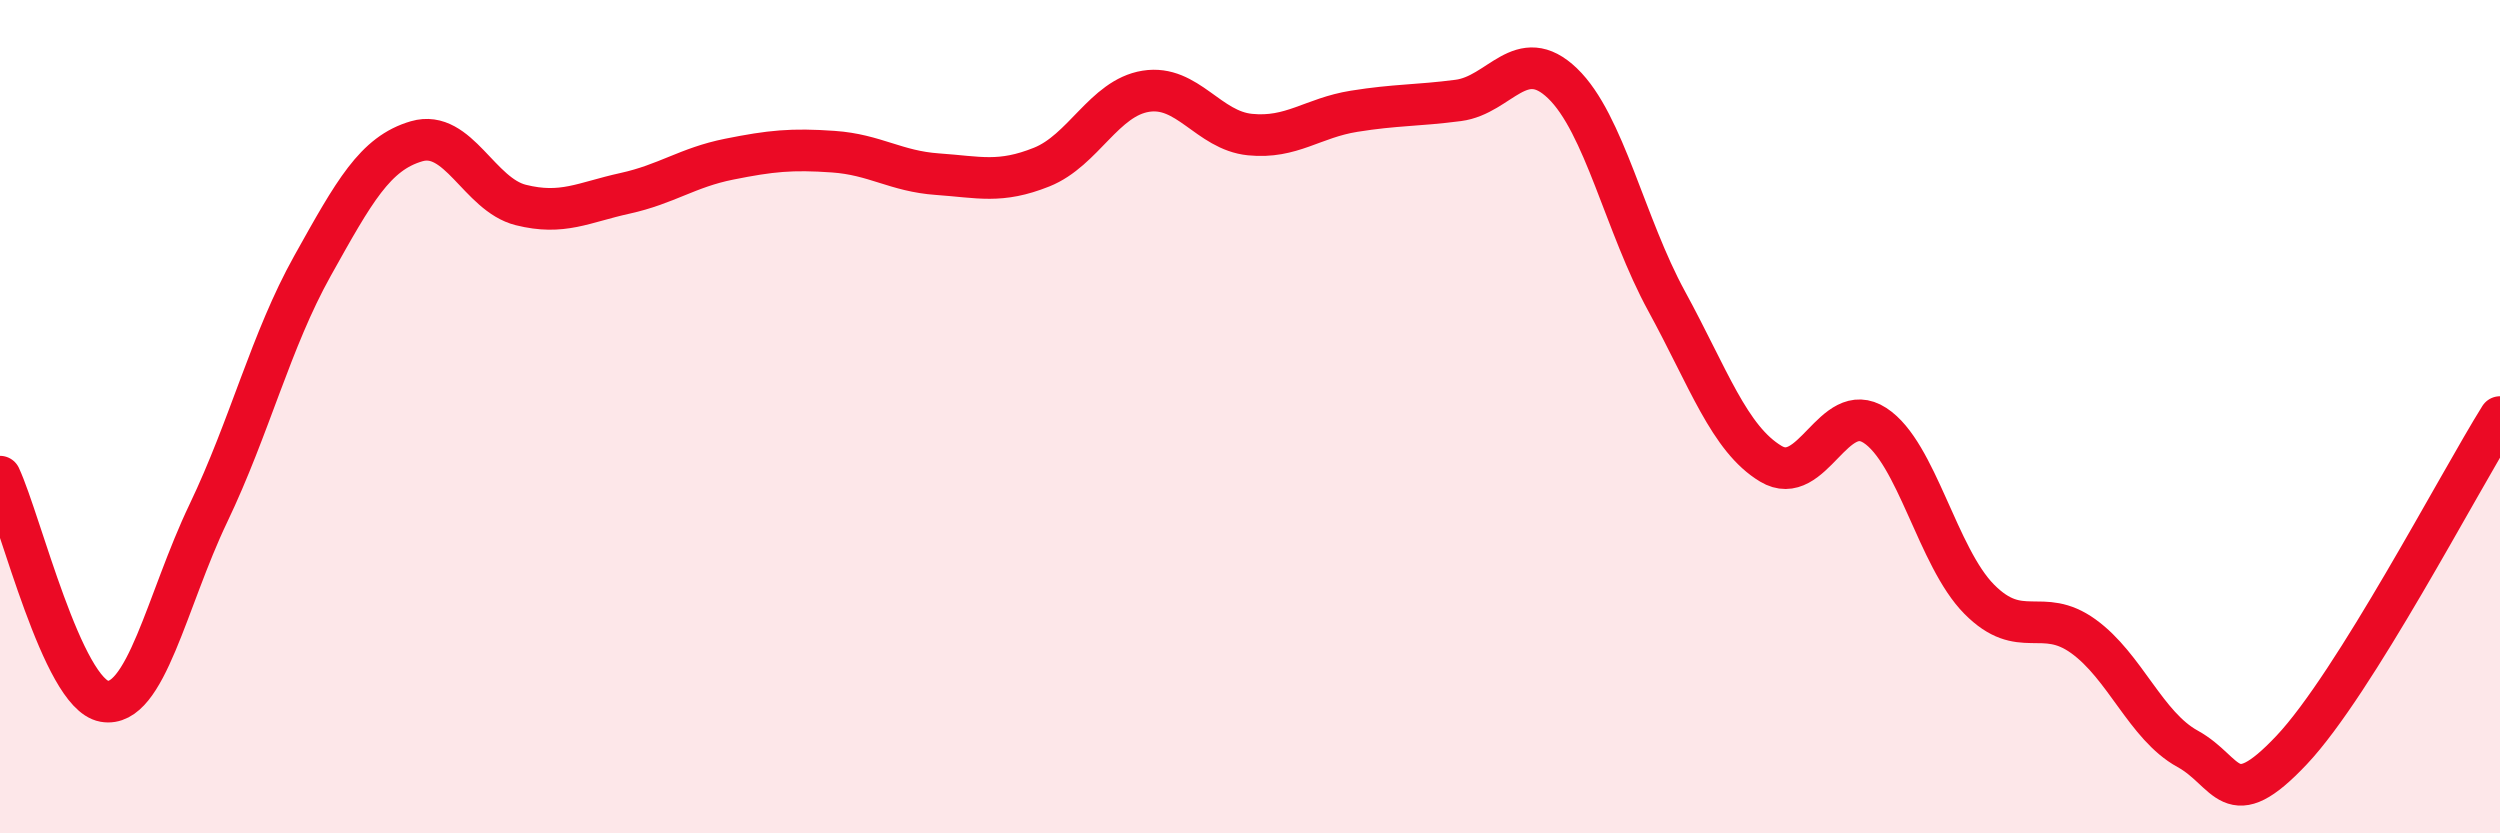 
    <svg width="60" height="20" viewBox="0 0 60 20" xmlns="http://www.w3.org/2000/svg">
      <path
        d="M 0,11.44 C 0.5,12.52 1.5,16.65 2.5,16.83 C 3.5,17.01 4,14.41 5,12.32 C 6,10.23 6.5,8.17 7.5,6.38 C 8.5,4.59 9,3.68 10,3.39 C 11,3.1 11.5,4.67 12.5,4.92 C 13.5,5.17 14,4.86 15,4.64 C 16,4.42 16.5,4.02 17.5,3.82 C 18.5,3.62 19,3.57 20,3.64 C 21,3.71 21.5,4.11 22.5,4.18 C 23.5,4.25 24,4.41 25,4.01 C 26,3.61 26.5,2.35 27.5,2.19 C 28.5,2.03 29,3.13 30,3.23 C 31,3.33 31.5,2.83 32.5,2.67 C 33.5,2.51 34,2.54 35,2.41 C 36,2.28 36.5,1.04 37.5,2 C 38.5,2.96 39,5.4 40,7.23 C 41,9.06 41.5,10.53 42.5,11.13 C 43.5,11.73 44,9.56 45,10.21 C 46,10.86 46.5,13.37 47.5,14.38 C 48.5,15.39 49,14.55 50,15.27 C 51,15.99 51.5,17.42 52.5,17.97 C 53.5,18.52 53.5,19.59 55,18 C 56.5,16.41 59,11.61 60,10.01L60 20L0 20Z"
        fill="#EB0A25"
        opacity="0.1"
        stroke-linecap="round"
        stroke-linejoin="round"
      />
      <path
        d="M 0,11.44 C 0.5,12.52 1.5,16.65 2.5,16.83 C 3.5,17.01 4,14.41 5,12.32 C 6,10.23 6.5,8.17 7.5,6.38 C 8.5,4.59 9,3.68 10,3.39 C 11,3.1 11.5,4.67 12.5,4.92 C 13.5,5.17 14,4.86 15,4.64 C 16,4.42 16.5,4.02 17.5,3.82 C 18.5,3.62 19,3.57 20,3.64 C 21,3.71 21.5,4.11 22.5,4.18 C 23.5,4.25 24,4.41 25,4.01 C 26,3.61 26.5,2.35 27.5,2.19 C 28.5,2.03 29,3.13 30,3.23 C 31,3.33 31.5,2.83 32.5,2.67 C 33.5,2.51 34,2.54 35,2.41 C 36,2.28 36.5,1.04 37.5,2 C 38.5,2.96 39,5.4 40,7.23 C 41,9.06 41.5,10.53 42.5,11.13 C 43.5,11.73 44,9.56 45,10.21 C 46,10.86 46.5,13.37 47.5,14.38 C 48.5,15.39 49,14.55 50,15.27 C 51,15.99 51.5,17.42 52.5,17.97 C 53.5,18.52 53.5,19.59 55,18 C 56.5,16.41 59,11.61 60,10.01"
        stroke="#EB0A25"
        stroke-width="1"
        fill="none"
        stroke-linecap="round"
        stroke-linejoin="round"
      />
    </svg>
  